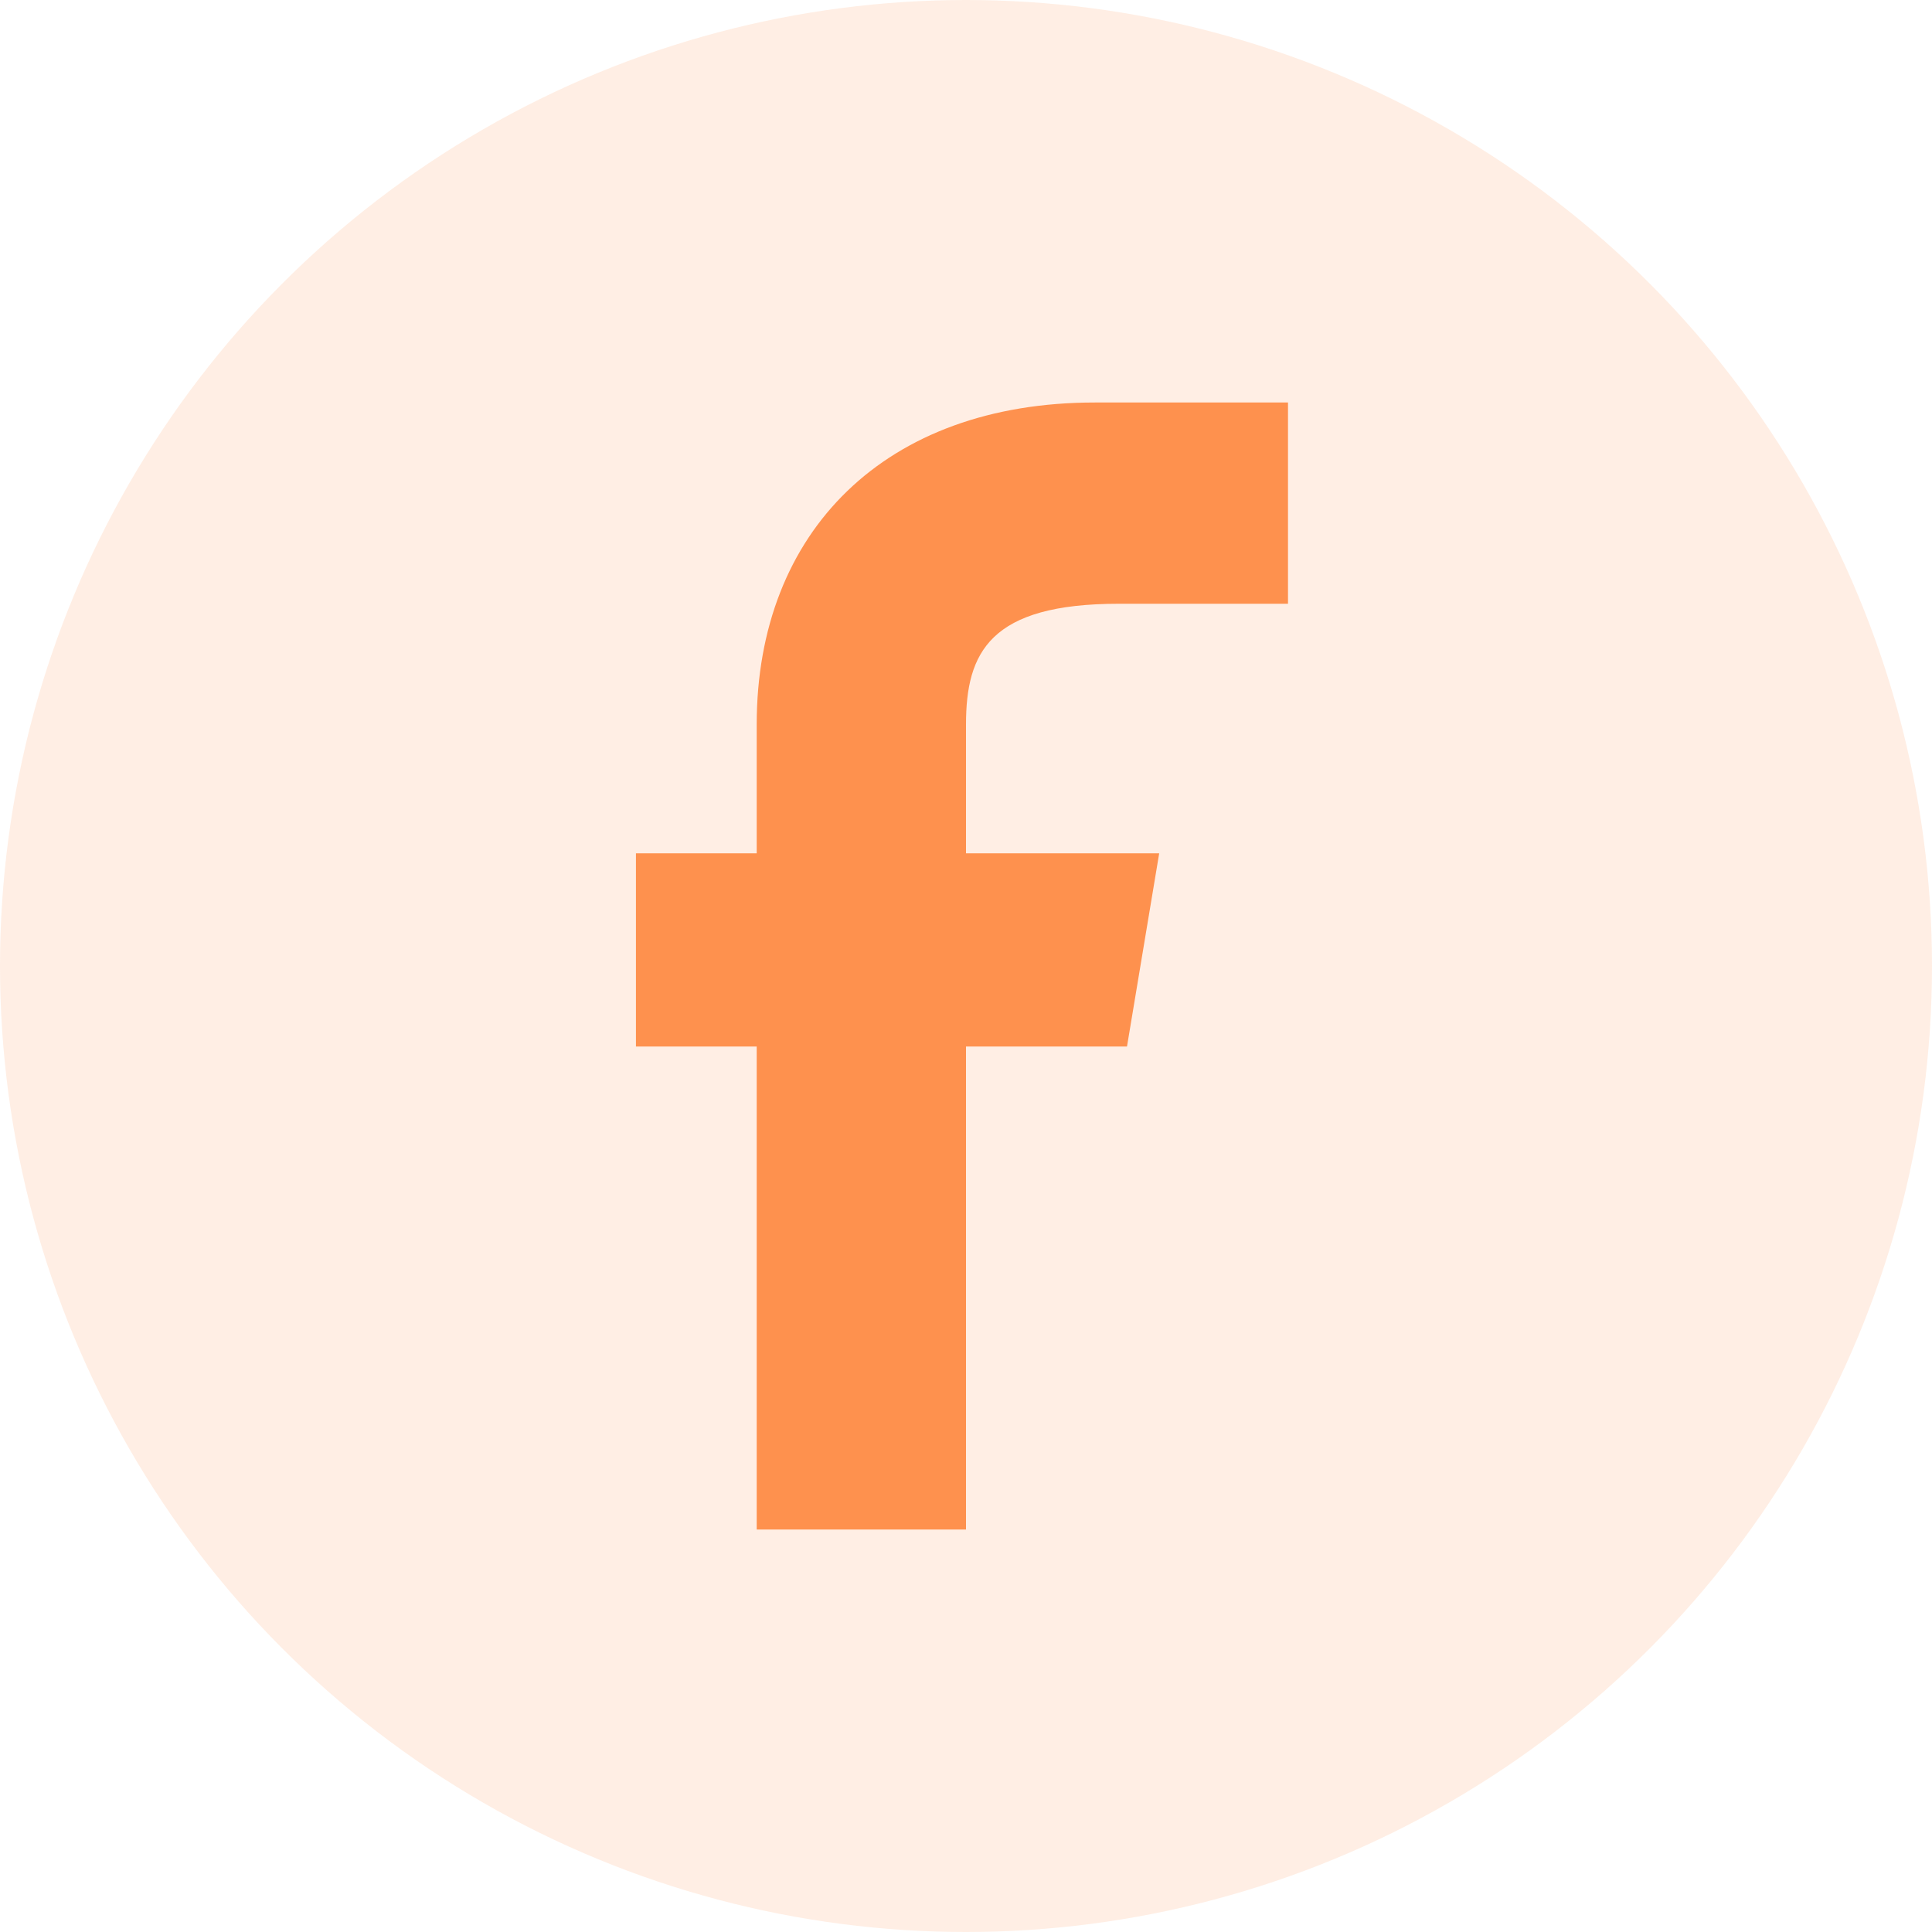 <svg xmlns="http://www.w3.org/2000/svg" viewBox="0 0 24 24" fill="none">
  <circle cx="12" cy="12" r="12" fill="rgba(254,145,78,0.15)"/>
  <path d="M13.9 7.5h2.1V5h-2.4c-2.6 0-4.2 1.6-4.2 4v1.6H7.9V13h1.5v6h2.6v-6h2l.4-2.4h-2.4V9c0-.9.3-1.5 1.9-1.5Z" fill="#FE914E"/>
</svg>
